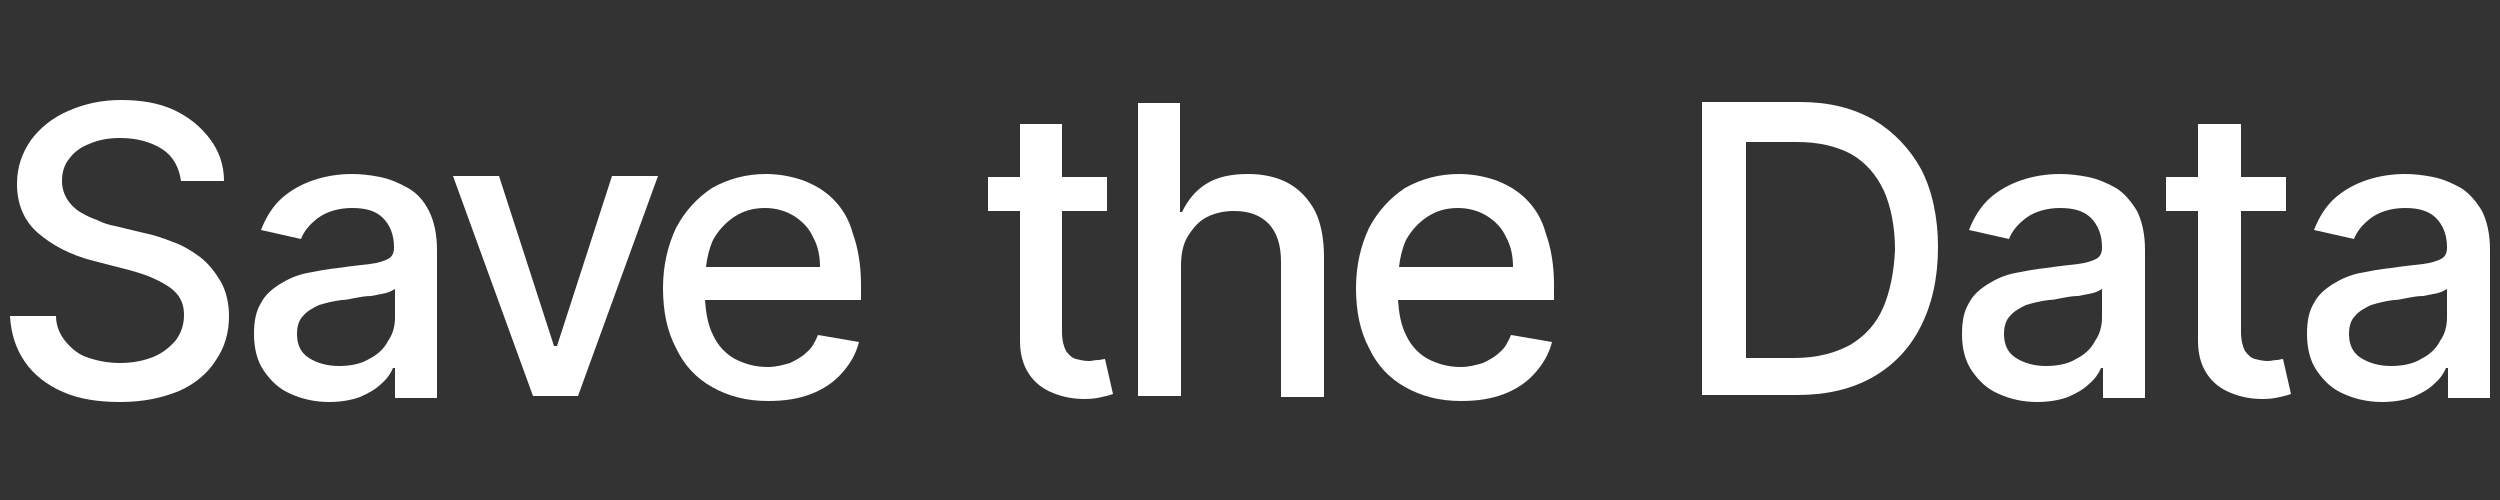 <?xml version="1.0" encoding="utf-8"?>
<!-- Generator: Adobe Illustrator 27.1.1, SVG Export Plug-In . SVG Version: 6.00 Build 0)  -->
<svg version="1.1" id="Layer_1" xmlns="http://www.w3.org/2000/svg" xmlns:xlink="http://www.w3.org/1999/xlink" x="0px" y="0px"
	 viewBox="0 0 250 50" style="enable-background:new 0 0 250 50;" xml:space="preserve">
<rect x="0" y="0" width="250" height="50" fill="#333333" stroke="none"/>
<style type="text/css">
	.st0{fill:#FFFFFF;}
</style>
<g>
	<path class="st0" d="M20,25.7c-0.8-0.6-1.8-1.2-2.7-1.5c-1-0.4-1.9-0.7-2.9-0.9l-2.9-0.7c-0.6-0.1-1.2-0.3-1.8-0.6
		c-0.6-0.2-1.2-0.5-1.7-0.8c-0.5-0.3-1-0.8-1.3-1.3c-0.3-0.5-0.5-1.1-0.5-1.8c0-0.8,0.2-1.6,0.7-2.2c0.5-0.7,1.2-1.2,2-1.5
		c0.9-0.4,1.9-0.6,3.1-0.6c1.7,0,3.1,0.4,4.2,1.1c1.1,0.7,1.7,1.8,1.9,3.2h4.3c0-1.6-0.5-3-1.4-4.2c-0.9-1.2-2.1-2.2-3.6-2.9
		c-1.5-0.7-3.3-1-5.3-1c-2,0-3.7,0.4-5.3,1.1c-1.6,0.7-2.8,1.7-3.7,2.9c-0.9,1.3-1.4,2.7-1.4,4.4c0,2,0.7,3.7,2.1,4.9
		c1.4,1.2,3.2,2.2,5.6,2.8l3.5,0.9c1.1,0.3,2,0.6,2.8,1c0.8,0.4,1.5,0.8,2,1.4c0.5,0.6,0.7,1.3,0.7,2.1c0,1-0.3,1.8-0.8,2.5
		c-0.6,0.7-1.3,1.3-2.3,1.7c-1,0.4-2.1,0.6-3.3,0.6c-1.1,0-2.2-0.2-3.1-0.5c-1-0.3-1.7-0.9-2.3-1.6c-0.6-0.7-1-1.6-1-2.6H1
		c0.1,1.8,0.6,3.3,1.5,4.6c0.9,1.3,2.2,2.3,3.8,3c1.6,0.7,3.5,1,5.7,1c2.3,0,4.2-0.4,5.9-1.1c1.6-0.7,2.9-1.8,3.7-3.1
		c0.9-1.3,1.3-2.8,1.3-4.4c0-1.3-0.3-2.5-0.8-3.4C21.5,27.2,20.9,26.4,20,25.7z"/>
	<path class="st0" d="M40.8,18.8c-0.9-0.5-1.8-0.9-2.8-1.1c-1-0.2-1.9-0.3-2.8-0.3c-1.3,0-2.6,0.2-3.8,0.6c-1.2,0.4-2.3,1-3.2,1.8
		c-0.9,0.8-1.6,1.9-2.1,3.2l4,0.9c0.3-0.8,0.9-1.5,1.7-2.1c0.8-0.6,2-1,3.4-1c1.4,0,2.4,0.3,3.1,1c0.7,0.7,1.1,1.7,1.1,2.9v0.1
		c0,0.5-0.2,0.9-0.6,1.1s-1,0.4-1.8,0.5c-0.8,0.1-1.9,0.2-3.2,0.4c-1,0.1-2.1,0.3-3.1,0.5c-1,0.2-1.9,0.6-2.7,1.1
		c-0.8,0.5-1.5,1.1-1.9,1.9c-0.5,0.8-0.7,1.8-0.7,3.1c0,1.4,0.3,2.7,1,3.7c0.7,1,1.5,1.8,2.7,2.3c1.1,0.5,2.4,0.8,3.8,0.8
		c1.2,0,2.3-0.2,3.1-0.5c0.9-0.4,1.6-0.8,2.1-1.3c0.6-0.5,1-1.1,1.2-1.6h0.2v3h4.2V25c0-1.6-0.3-2.9-0.8-3.9
		C42.4,20.1,41.7,19.3,40.8,18.8z M39.5,31.7c0,0.9-0.2,1.7-0.7,2.4c-0.4,0.8-1.1,1.4-1.9,1.8c-0.8,0.5-1.9,0.7-3,0.7
		c-1.2,0-2.2-0.3-3-0.8c-0.8-0.5-1.2-1.3-1.2-2.4c0-0.8,0.2-1.4,0.6-1.8c0.4-0.5,1-0.8,1.6-1.1c0.7-0.2,1.4-0.4,2.3-0.5
		c0.4,0,0.8-0.1,1.3-0.2c0.5-0.1,1.1-0.2,1.6-0.2c0.6-0.1,1-0.2,1.5-0.3c0.4-0.1,0.7-0.3,0.9-0.4V31.7z"/>
	<polygon class="st0" points="55.7,34.6 55.4,34.6 49.9,17.6 45.3,17.6 53.3,39.6 57.8,39.6 65.8,17.6 61.2,17.6 	"/>
	<path class="st0" d="M83.3,19.9c-0.9-0.9-2-1.5-3.1-1.9c-1.2-0.4-2.4-0.6-3.6-0.6c-2,0-3.8,0.5-5.4,1.4c-1.5,1-2.7,2.3-3.6,4
		c-0.8,1.7-1.3,3.7-1.3,6c0,2.3,0.4,4.3,1.3,6c0.8,1.7,2,3,3.6,3.9c1.6,0.9,3.4,1.4,5.6,1.4c1.6,0,3-0.2,4.3-0.7
		c1.3-0.5,2.3-1.2,3.1-2.1c0.8-0.9,1.4-1.9,1.7-3.1l-4.1-0.7c-0.3,0.7-0.6,1.3-1.1,1.7c-0.5,0.5-1.1,0.8-1.7,1.1
		c-0.7,0.2-1.4,0.4-2.2,0.4c-1.3,0-2.3-0.3-3.3-0.8c-0.9-0.5-1.7-1.3-2.2-2.4c-0.5-1-0.7-2.1-0.8-3.5h15.6v-1.5c0-2-0.3-3.7-0.8-5.1
		C84.9,21.9,84.2,20.8,83.3,19.9z M70.6,26.7c0.1-0.9,0.3-1.8,0.7-2.7c0.5-0.9,1.2-1.7,2.1-2.3c0.9-0.6,1.9-0.9,3.1-0.9
		c1.1,0,2.1,0.3,2.9,0.8c0.8,0.5,1.5,1.2,1.9,2.1c0.5,0.9,0.7,1.9,0.7,3H70.6z"/>
	<path class="st0" d="M109.8,36c-0.3,0-0.6,0.1-0.9,0.1c-0.5,0-0.9-0.1-1.3-0.2c-0.4-0.1-0.7-0.4-1-0.8c-0.2-0.4-0.4-1-0.4-1.9V21.1
		h4.5v-3.4h-4.5v-5.3H102v5.3h-3.2v3.4h3.2v13c0,1.3,0.3,2.4,0.9,3.3c0.6,0.9,1.4,1.5,2.4,1.9c1,0.4,2,0.6,3.2,0.6
		c0.7,0,1.3-0.1,1.7-0.2c0.5-0.1,0.8-0.2,1.1-0.3l-0.8-3.5C110.3,35.9,110.1,36,109.8,36z"/>
	<path class="st0" d="M128.8,18.3c-1.1-0.6-2.5-0.9-4-0.9c-1.7,0-3.1,0.3-4.2,1c-1.1,0.7-1.8,1.6-2.4,2.8H118V10.3h-4.2v29.3h4.3
		V26.6c0-1.2,0.2-2.2,0.7-3c0.5-0.8,1.1-1.5,1.9-1.9c0.8-0.4,1.7-0.6,2.7-0.6c1.5,0,2.6,0.4,3.5,1.3c0.8,0.9,1.2,2.1,1.2,3.8v13.5
		h4.3v-14c0-1.8-0.3-3.4-0.9-4.6C130.8,19.8,129.9,18.9,128.8,18.3z"/>
	<path class="st0" d="M152.6,19.9c-0.9-0.9-2-1.5-3.1-1.9c-1.2-0.4-2.4-0.6-3.6-0.6c-2,0-3.8,0.5-5.4,1.4c-1.5,1-2.7,2.3-3.6,4
		c-0.8,1.7-1.3,3.7-1.3,6c0,2.3,0.4,4.3,1.3,6c0.8,1.7,2,3,3.6,3.9c1.6,0.9,3.4,1.4,5.6,1.4c1.6,0,3-0.2,4.3-0.7
		c1.3-0.5,2.3-1.2,3.1-2.1c0.8-0.9,1.4-1.9,1.7-3.1l-4.1-0.7c-0.3,0.7-0.6,1.3-1.1,1.7c-0.5,0.5-1.1,0.8-1.7,1.1
		c-0.7,0.2-1.4,0.4-2.2,0.4c-1.3,0-2.3-0.3-3.3-0.8c-0.9-0.5-1.7-1.3-2.2-2.4c-0.5-1-0.7-2.1-0.8-3.5h15.6v-1.5c0-2-0.3-3.7-0.8-5.1
		C154.2,21.9,153.5,20.8,152.6,19.9z M139.9,26.7c0.1-0.9,0.3-1.8,0.7-2.7c0.5-0.9,1.2-1.7,2.1-2.3s1.9-0.9,3.1-0.9
		c1.1,0,2.1,0.3,2.9,0.8c0.8,0.5,1.5,1.2,1.9,2.1c0.5,0.9,0.7,1.9,0.7,3H139.9z"/>
	<path class="st0" d="M187.4,12c-2.1-1.2-4.5-1.8-7.4-1.8h-9.8v29.3h9.5c3,0,5.5-0.6,7.6-1.8c2.1-1.2,3.7-2.9,4.8-5.1
		c1.1-2.2,1.7-4.8,1.7-7.9c0-3-0.6-5.7-1.7-7.8C191,14.9,189.4,13.2,187.4,12z M188.3,30.8c-0.7,1.6-1.8,2.8-3.3,3.7
		c-1.5,0.8-3.3,1.3-5.6,1.3h-4.8V14.2h5.1c2.1,0,3.9,0.4,5.4,1.2c1.4,0.8,2.5,2,3.3,3.7c0.7,1.6,1.1,3.6,1.1,5.9
		C189.4,27.2,189,29.2,188.3,30.8z"/>
	<path class="st0" d="M211.6,18.8c-0.9-0.5-1.8-0.9-2.8-1.1c-1-0.2-1.9-0.3-2.8-0.3c-1.3,0-2.6,0.2-3.8,0.6c-1.2,0.4-2.3,1-3.2,1.8
		c-0.9,0.8-1.6,1.9-2.1,3.2l4,0.9c0.3-0.8,0.9-1.5,1.7-2.1c0.8-0.6,2-1,3.4-1c1.4,0,2.4,0.3,3.1,1c0.7,0.7,1.1,1.7,1.1,2.9v0.1
		c0,0.5-0.2,0.9-0.6,1.1c-0.4,0.2-1,0.4-1.8,0.5c-0.8,0.1-1.9,0.2-3.2,0.4c-1,0.1-2.1,0.3-3.1,0.5c-1,0.2-1.9,0.6-2.7,1.1
		c-0.8,0.5-1.5,1.1-1.9,1.9c-0.5,0.8-0.7,1.8-0.7,3.1c0,1.4,0.3,2.7,1,3.7c0.7,1,1.5,1.8,2.7,2.3c1.1,0.5,2.4,0.8,3.8,0.8
		c1.2,0,2.3-0.2,3.1-0.5c0.9-0.4,1.6-0.8,2.1-1.3c0.6-0.5,1-1.1,1.2-1.6h0.2v3h4.2V25c0-1.6-0.3-2.9-0.8-3.9
		C213.1,20.1,212.4,19.3,211.6,18.8z M210.2,31.7c0,0.9-0.2,1.7-0.7,2.4c-0.4,0.8-1.1,1.4-1.9,1.8c-0.8,0.5-1.9,0.7-3,0.7
		c-1.2,0-2.2-0.3-3-0.8c-0.8-0.5-1.2-1.3-1.2-2.4c0-0.8,0.2-1.4,0.6-1.8c0.4-0.5,1-0.8,1.6-1.1c0.7-0.2,1.4-0.4,2.3-0.5
		c0.4,0,0.8-0.1,1.3-0.2c0.5-0.1,1.1-0.2,1.6-0.2c0.6-0.1,1-0.2,1.5-0.3c0.4-0.1,0.7-0.3,0.9-0.4V31.7z"/>
	<path class="st0" d="M227.7,36c-0.3,0-0.6,0.1-0.9,0.1c-0.5,0-0.9-0.1-1.3-0.2c-0.4-0.1-0.7-0.4-1-0.8c-0.2-0.4-0.4-1-0.4-1.9V21.1
		h4.5v-3.4h-4.5v-5.3h-4.3v5.3h-3.2v3.4h3.2v13c0,1.3,0.3,2.4,0.9,3.3c0.6,0.9,1.4,1.5,2.4,1.9s2,0.6,3.2,0.6c0.7,0,1.3-0.1,1.7-0.2
		c0.5-0.1,0.8-0.2,1.1-0.3l-0.8-3.5C228.1,35.9,227.9,36,227.7,36z"/>
	<path class="st0" d="M248.2,21.1c-0.6-1-1.3-1.8-2.1-2.3c-0.9-0.5-1.8-0.9-2.8-1.1c-1-0.2-1.9-0.3-2.8-0.3c-1.3,0-2.6,0.2-3.8,0.6
		c-1.2,0.4-2.3,1-3.2,1.8c-0.9,0.8-1.6,1.9-2.1,3.2l4,0.9c0.3-0.8,0.9-1.5,1.7-2.1c0.8-0.6,2-1,3.4-1c1.4,0,2.4,0.3,3.1,1
		c0.7,0.7,1.1,1.7,1.1,2.9v0.1c0,0.5-0.2,0.9-0.6,1.1c-0.4,0.2-1,0.4-1.8,0.5c-0.8,0.1-1.9,0.2-3.2,0.4c-1,0.1-2.1,0.3-3.1,0.5
		c-1,0.2-1.9,0.6-2.7,1.1c-0.8,0.5-1.5,1.1-1.9,1.9c-0.5,0.8-0.7,1.8-0.7,3.1c0,1.4,0.3,2.7,1,3.7c0.7,1,1.5,1.8,2.7,2.3
		c1.1,0.5,2.4,0.8,3.8,0.8c1.2,0,2.3-0.2,3.1-0.5c0.9-0.4,1.6-0.8,2.1-1.3c0.6-0.5,1-1.1,1.2-1.6h0.2v3h4.2V25
		C249,23.4,248.7,22.1,248.2,21.1z M244.7,31.7c0,0.9-0.2,1.7-0.7,2.4c-0.4,0.8-1.1,1.4-1.9,1.8c-0.8,0.5-1.9,0.7-3,0.7
		c-1.2,0-2.2-0.3-3-0.8c-0.8-0.5-1.2-1.3-1.2-2.4c0-0.8,0.2-1.4,0.6-1.8c0.4-0.5,1-0.8,1.6-1.1c0.7-0.2,1.4-0.4,2.3-0.5
		c0.4,0,0.8-0.1,1.3-0.2c0.5-0.1,1.1-0.2,1.6-0.2c0.6-0.1,1-0.2,1.5-0.3c0.4-0.1,0.7-0.3,0.9-0.4V31.7z"/>
</g>
</svg>

